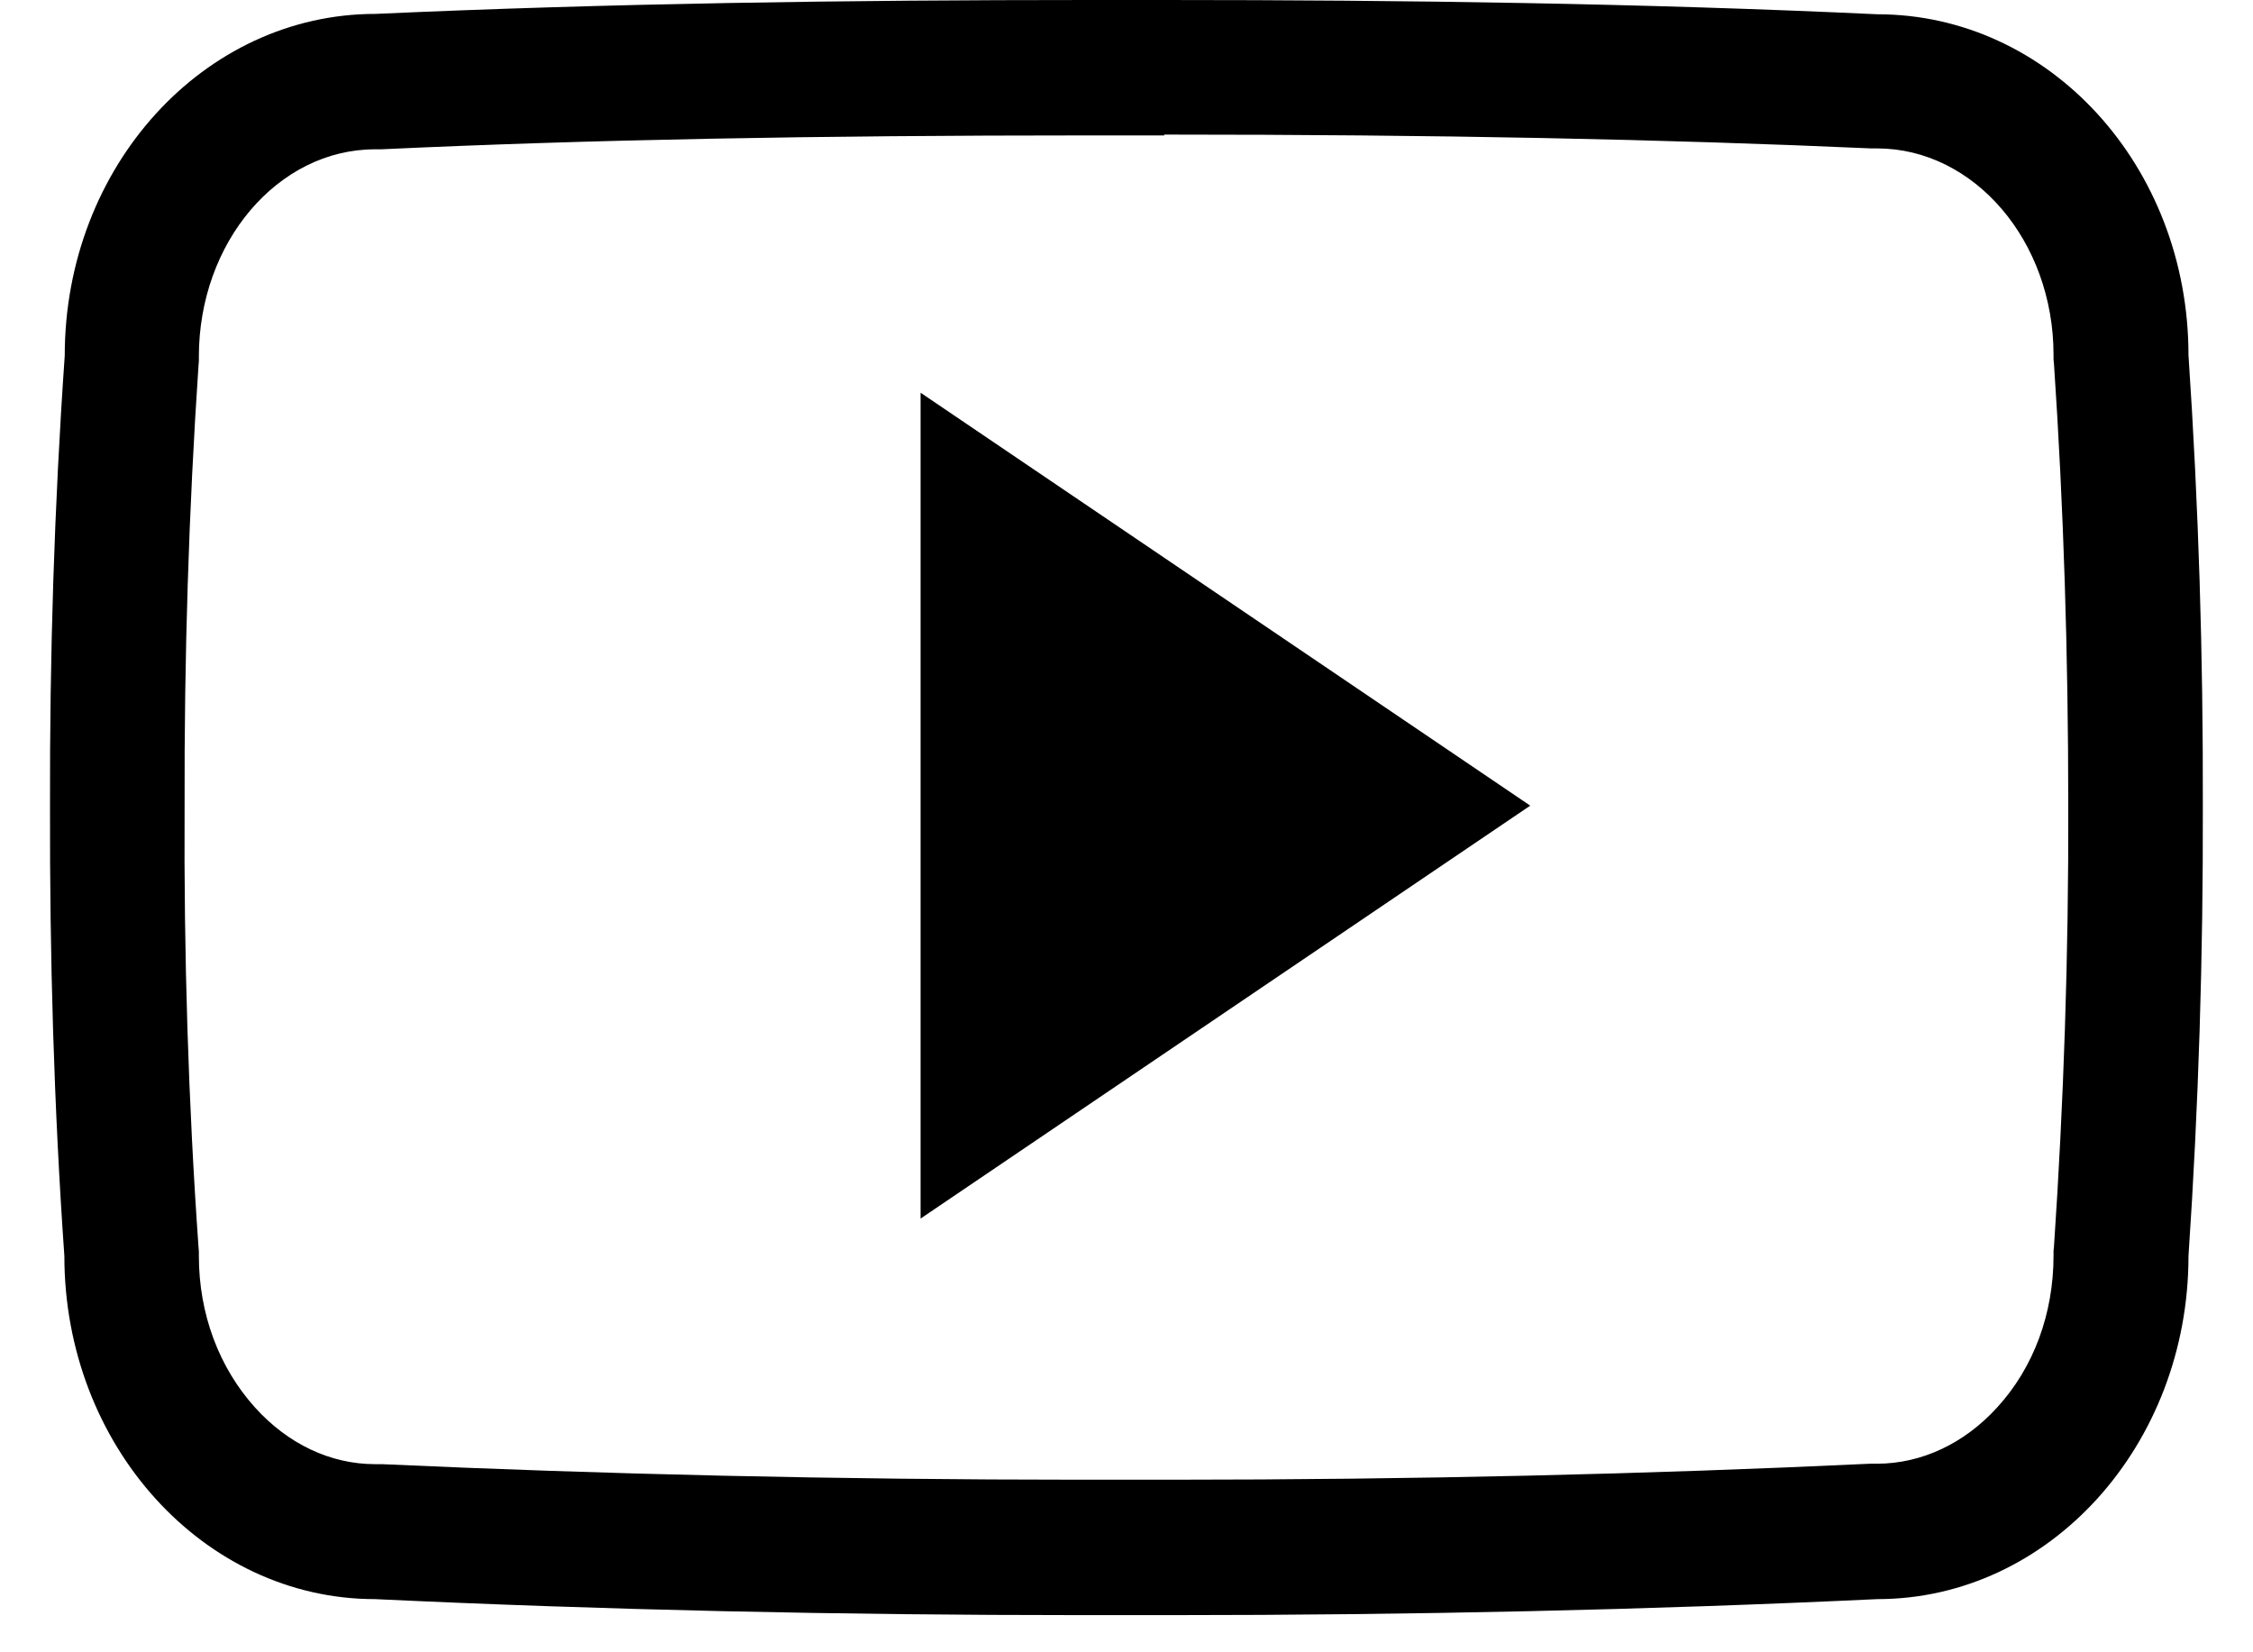 <svg width="30" height="22" viewBox="0 0 30 22" fill="none" xmlns="http://www.w3.org/2000/svg">
<path d="M15.503 1.792C19.159 1.792 22.149 1.853 24.914 1.976H24.953H24.993C26.286 1.976 27.344 3.208 27.344 4.725V4.787L27.35 4.848C27.479 6.752 27.54 8.728 27.54 10.722C27.546 12.715 27.479 14.691 27.35 16.595L27.344 16.656V16.718C27.344 17.49 27.081 18.207 26.594 18.739C26.157 19.22 25.586 19.489 24.993 19.489H24.948H24.903C21.941 19.629 18.812 19.702 15.587 19.702C15.391 19.702 15.189 19.702 14.993 19.702C14.792 19.702 14.59 19.702 14.389 19.702C11.153 19.702 8.023 19.629 5.084 19.495H5.039H4.994C4.401 19.495 3.835 19.226 3.399 18.744C2.917 18.212 2.648 17.496 2.648 16.723V16.662L2.643 16.6C2.508 14.691 2.447 12.715 2.458 10.738V10.733V10.727C2.452 8.751 2.514 6.78 2.643 4.871L2.648 4.809V4.748C2.648 3.225 3.701 1.988 4.994 1.988H5.033H5.073C7.844 1.859 10.834 1.803 14.49 1.803H14.993H15.503M15.503 0C15.335 0 15.167 0 14.999 0C14.831 0 14.663 0 14.495 0C11.27 0 8.101 0.045 5 0.185C2.716 0.185 0.862 2.217 0.862 4.736C0.722 6.741 0.661 8.734 0.666 10.733C0.661 12.731 0.717 14.725 0.857 16.723C0.857 19.243 2.71 21.292 4.994 21.292C8.062 21.437 11.192 21.505 14.389 21.505C14.59 21.505 14.797 21.505 14.999 21.505C15.201 21.505 15.402 21.505 15.598 21.505C18.795 21.505 21.925 21.437 24.998 21.292C27.288 21.292 29.141 19.243 29.141 16.723C29.276 14.725 29.337 12.726 29.332 10.727C29.337 8.728 29.276 6.735 29.141 4.731C29.141 2.211 27.288 0.19 24.998 0.19C21.897 0.045 18.733 0 15.503 0Z" fill="black"/>
<path d="M12.258 16.225V5.229L20.376 10.727L12.258 16.225Z" fill="black"/>
</svg>
